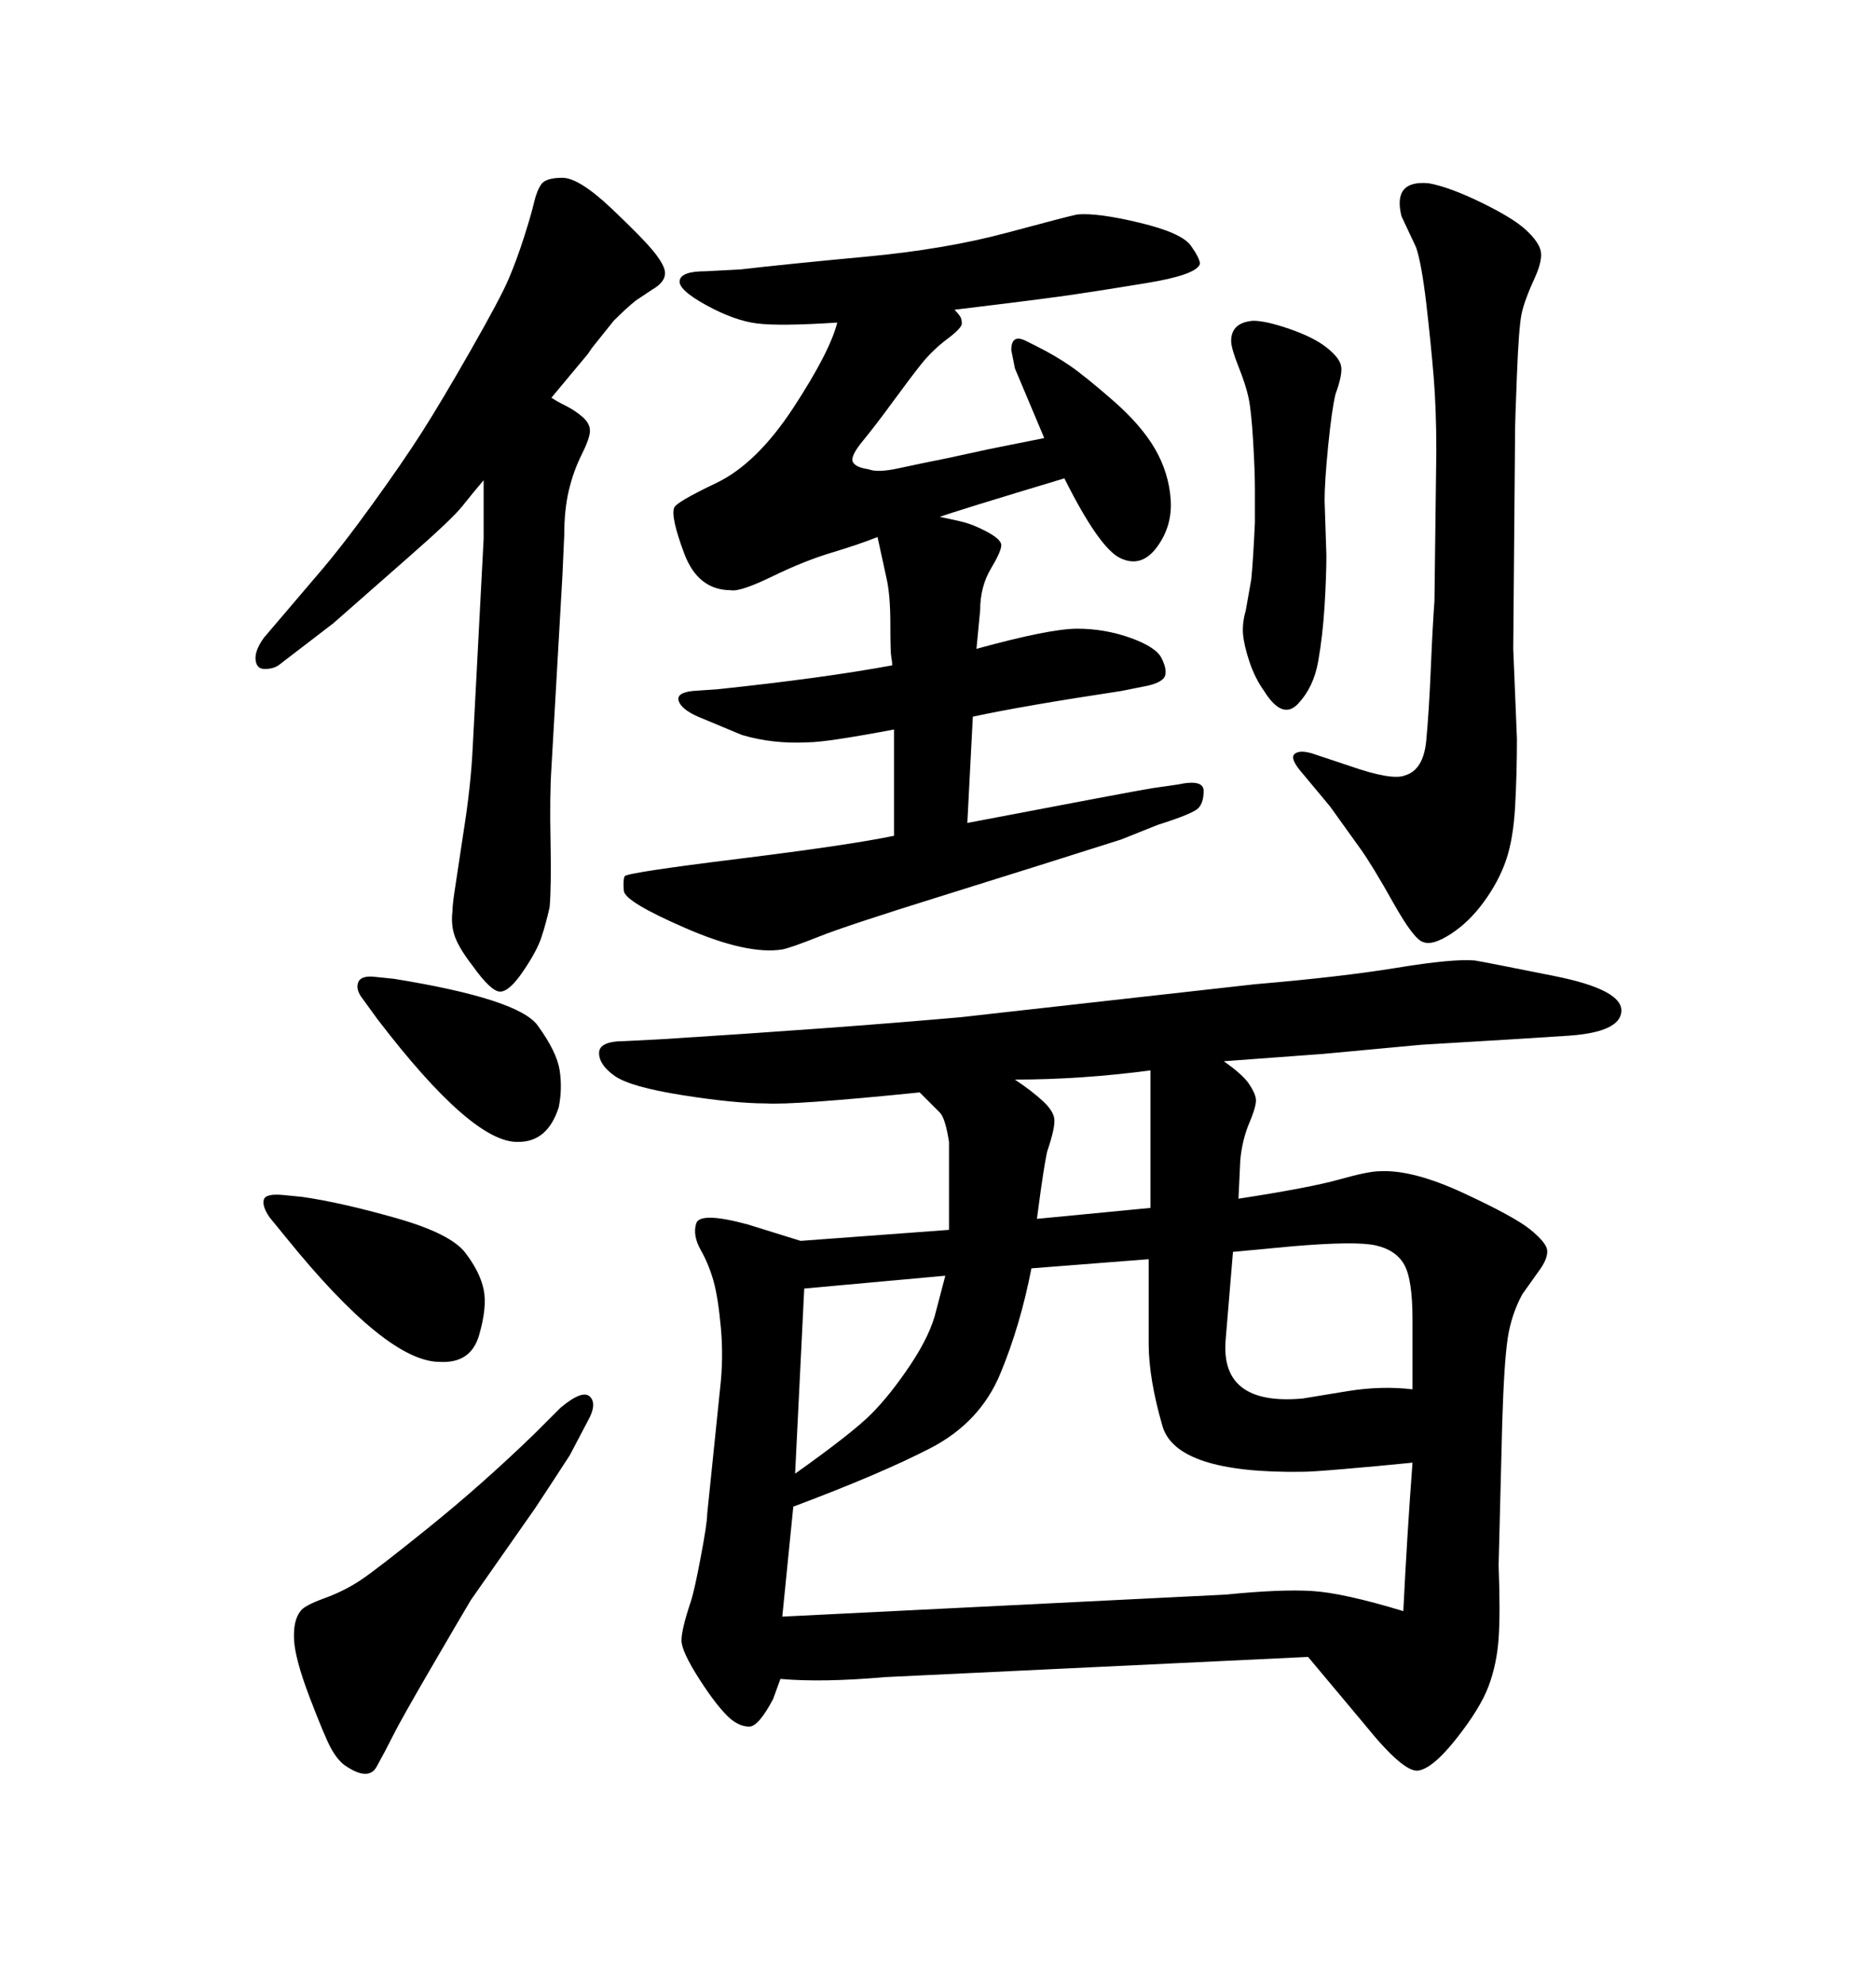 <svg xmlns="http://www.w3.org/2000/svg" xmlns:xlink="http://www.w3.org/1999/xlink" width="300" height="317.285"><path d="M150.29 82.62L150.29 82.62Q151.76 82.91 153.66 83.35Q155.57 83.79 157.76 84.96Q159.96 86.13 160.11 87.01Q160.25 87.89 158.50 90.82Q156.74 93.75 156.74 97.56L156.74 97.56L156.15 103.71Q167.87 100.49 172.27 100.49L172.27 100.49Q176.66 100.49 180.76 101.95Q184.86 103.42 185.74 105.18Q186.62 106.93 186.33 107.96Q186.04 108.98 183.69 109.57L183.69 109.57L179.30 110.45Q163.77 112.79 155.57 114.55L155.57 114.55L154.69 131.54Q180.76 126.56 184.28 125.98L184.28 125.98L188.38 125.39Q192.48 124.51 192.48 126.42Q192.48 128.32 191.60 129.20Q190.72 130.08 185.16 131.84L185.16 131.84L179.30 134.18Q166.41 138.28 150.88 143.12Q135.35 147.95 130.96 149.71Q126.56 151.46 125.10 151.76L125.10 151.76Q119.53 152.64 109.72 148.39Q99.90 144.14 99.76 142.38Q99.61 140.63 99.90 140.04L99.90 140.04Q100.49 139.45 118.21 137.26Q135.94 135.06 142.97 133.59L142.97 133.59L142.97 128.61L142.97 118.95L142.97 117.48L142.97 116.60Q132.13 118.65 129.20 118.65L129.20 118.65Q123.63 118.95 118.65 117.48L118.65 117.48L111.62 114.55Q108.98 113.38 108.54 112.06Q108.11 110.74 110.74 110.45L110.74 110.45L114.84 110.16Q131.54 108.40 142.68 106.35L142.68 106.35Q142.68 105.76 142.53 105.03Q142.38 104.30 142.38 99.76Q142.38 95.21 141.80 92.58Q141.21 89.94 140.33 85.84L140.33 85.84Q137.40 87.01 133.01 88.33Q128.61 89.65 123.49 92.14Q118.36 94.63 116.89 94.34L116.89 94.34Q111.62 94.34 109.42 88.48Q107.23 82.62 107.81 81.15L107.81 81.15Q108.11 80.27 114.55 77.20Q121.00 74.12 126.86 65.19Q132.71 56.25 133.89 51.56L133.89 51.56Q124.80 52.15 121.14 51.71Q117.48 51.27 112.94 48.78Q108.40 46.29 108.69 44.82L108.69 44.82Q108.98 43.36 112.79 43.36L112.79 43.36L118.36 43.07Q125.98 42.19 138.57 41.02Q151.17 39.84 160.99 37.21Q170.80 34.57 172.27 34.28L172.27 34.28Q175.49 33.98 182.23 35.60Q188.96 37.21 190.43 39.26Q191.89 41.31 191.89 42.19L191.89 42.19Q191.31 43.95 183.25 45.26Q175.20 46.58 171.09 47.17Q166.99 47.75 160.99 48.49Q154.98 49.22 152.64 49.51L152.64 49.51Q153.22 50.10 153.52 50.54Q153.81 50.98 153.81 51.71Q153.81 52.44 151.46 54.20L151.46 54.20Q149.12 55.96 147.36 58.15Q145.61 60.35 142.82 64.16Q140.04 67.97 137.99 70.46Q135.94 72.95 136.38 73.83Q136.82 74.71 138.87 75L138.87 75Q140.33 75.59 143.70 74.85Q147.07 74.12 151.46 73.24L151.46 73.24L158.20 71.78L166.99 70.02L162.30 58.89L161.72 55.96Q161.72 53.32 164.06 54.49L164.06 54.49L165.82 55.37Q168.75 56.84 171.09 58.45Q173.44 60.06 177.98 64.01Q182.52 67.97 184.72 71.78Q186.91 75.59 187.21 79.83Q187.50 84.08 185.01 87.45Q182.52 90.82 179.15 89.21Q175.78 87.60 170.21 76.46L170.21 76.46Q152.64 81.74 150.29 82.62ZM128.03 198.34L151.76 196.58Q151.76 191.02 151.76 187.65Q151.76 184.28 151.76 182.52L151.76 182.52Q151.17 178.71 150.29 177.83L150.29 177.83L147.07 174.61Q126.86 176.66 122.46 176.37L122.46 176.37Q117.48 176.37 109.13 175.05Q100.78 173.73 98.29 171.97Q95.80 170.21 95.80 168.31Q95.80 166.41 99.90 166.41L99.90 166.41L105.76 166.11Q133.59 164.36 153.52 162.60L153.52 162.60L200.68 157.32Q214.45 156.15 223.39 154.69Q232.32 153.22 235.84 153.52L235.84 153.52Q237.60 153.81 248.58 156.01Q259.57 158.20 259.28 161.72L259.28 161.72Q258.98 164.94 251.07 165.53L251.07 165.53L241.99 166.11Q232.03 166.70 227.34 166.99L227.34 166.99L211.52 168.46L195.70 169.63Q198.63 171.68 199.66 173.14Q200.68 174.61 200.83 175.63Q200.98 176.66 199.80 179.44Q198.63 182.23 198.34 185.45L198.34 185.45L198.05 191.60Q209.47 189.84 214.16 188.53Q218.85 187.21 220.61 187.21L220.61 187.21Q225.88 186.91 234.08 190.72Q242.29 194.53 244.78 196.58Q247.27 198.63 247.41 199.80Q247.56 200.98 246.39 202.73L246.39 202.73L243.46 206.84Q241.70 210.06 241.11 213.87Q240.53 217.68 240.23 227.34L240.23 227.34L239.65 250.20Q239.94 257.81 239.65 261.91Q239.36 266.02 238.04 269.53Q236.72 273.05 232.91 277.88Q229.10 282.71 226.76 283.01Q224.41 283.30 218.26 275.68L218.26 275.68L209.18 264.84L141.50 268.07Q131.54 268.95 124.80 268.36L124.80 268.36L123.63 271.58Q121.29 275.98 119.82 275.98Q118.36 275.98 116.89 274.80L116.89 274.80Q114.84 273.05 111.91 268.51Q108.98 263.96 108.98 262.21Q108.98 260.45 110.45 256.05L110.45 256.05Q111.04 254.30 112.06 248.88Q113.09 243.46 113.09 241.99L113.09 241.99L115.14 222.07Q115.72 217.09 115.28 212.26Q114.84 207.42 114.11 204.79Q113.38 202.15 112.06 199.80Q110.74 197.46 111.33 195.56Q111.91 193.65 119.53 195.70L119.53 195.70L128.03 198.34ZM126.86 240.82L126.86 240.82L125.10 258.40L196.00 254.88Q204.79 254.00 209.77 254.30Q214.75 254.59 224.41 257.52L224.41 257.52Q225 245.51 225.88 233.79L225.88 233.79Q220.02 234.38 214.89 234.81Q209.77 235.25 208.30 235.25L208.30 235.25Q188.09 235.55 185.89 227.93Q183.69 220.31 183.69 214.75L183.69 214.75L183.69 201.27L164.94 202.73Q163.18 211.82 159.96 219.58Q156.74 227.34 148.83 231.45Q140.92 235.55 126.86 240.82ZM128.61 205.96L127.15 235.55Q136.23 229.10 139.31 226.03Q142.38 222.95 145.61 218.12Q148.83 213.28 149.71 209.47L149.71 209.47L151.17 203.91L128.61 205.96ZM206.54 199.22L197.17 200.10L196.00 214.16Q195.12 224.71 208.30 223.54L208.30 223.54Q210.06 223.24 215.48 222.36Q220.90 221.48 225.88 222.07L225.88 222.07L225.88 210.94Q225.88 204.49 224.56 202.15Q223.24 199.80 220.02 199.07Q216.80 198.34 206.54 199.22L206.54 199.22ZM162.30 172.56L162.30 172.56Q164.94 174.32 166.70 175.93Q168.46 177.54 168.60 178.86Q168.75 180.18 167.58 183.69L167.58 183.69Q167.29 184.28 166.41 190.43L166.41 190.43L165.82 194.82L183.98 193.07L183.98 171.09Q172.85 172.56 162.30 172.56ZM94.04 227.05L91.11 232.62Q87.30 238.48 85.55 241.11L85.55 241.11L75.29 255.76Q73.54 258.69 68.85 266.75Q64.16 274.80 62.84 277.44Q61.52 280.08 60.21 282.42Q58.89 284.77 55.08 282.13L55.08 282.13Q53.91 281.25 52.88 279.35Q51.86 277.44 49.51 271.29Q47.17 265.14 47.02 262.06Q46.88 258.98 48.05 257.52L48.05 257.52Q48.63 256.64 51.86 255.47Q55.08 254.30 57.71 252.54Q60.35 250.78 68.70 244.04Q77.05 237.30 85.25 229.39L85.25 229.39L89.65 225Q93.16 222.07 94.34 223.24Q95.51 224.41 94.04 227.05L94.04 227.05ZM45.41 191.02L48.34 191.31Q54.49 192.19 63.28 194.68Q72.07 197.17 74.41 200.24Q76.76 203.32 77.34 206.10Q77.93 208.89 76.61 213.43Q75.29 217.97 70.31 217.68L70.31 217.68Q61.82 217.68 45.70 197.75L45.70 197.75L43.07 194.53Q41.89 192.77 42.19 191.75Q42.48 190.72 45.41 191.02L45.41 191.02ZM209.77 120.41L209.77 120.41L215.92 122.46Q222.66 124.80 224.71 123.93L224.71 123.93Q227.64 123.05 228.08 118.36Q228.52 113.67 228.81 106.79Q229.10 99.90 229.39 96.09L229.39 96.09L229.69 72.07Q229.69 65.33 229.25 60.06Q228.81 54.79 228.08 48.49Q227.34 42.19 226.46 39.55L226.46 39.55L224.12 34.57Q222.66 28.71 228.52 29.30L228.52 29.30Q231.74 29.88 236.87 32.37Q241.99 34.86 244.04 36.77Q246.09 38.67 246.39 40.14Q246.68 41.60 245.51 44.24L245.51 44.24Q243.75 48.05 243.31 50.24Q242.87 52.44 242.58 59.91Q242.29 67.38 242.29 68.26L242.29 68.26L241.99 103.71L242.58 118.07Q242.58 123.63 242.29 128.91L242.29 128.91Q241.99 134.18 240.82 137.55Q239.65 140.92 237.30 144.14Q234.96 147.36 232.03 149.27Q229.10 151.17 227.64 150.59L227.64 150.59Q226.17 150.29 222.80 144.29Q219.43 138.28 217.53 135.64Q215.63 133.01 212.70 128.91L212.70 128.91L208.30 123.63Q206.25 121.29 206.98 120.56Q207.71 119.82 209.77 120.41ZM60.06 156.15L62.99 156.45Q82.91 159.67 85.99 163.92Q89.06 168.16 89.50 171.09Q89.94 174.02 89.36 176.95L89.36 176.95Q87.60 182.52 82.91 182.52L82.91 182.52Q75.59 182.81 60.35 162.89L60.35 162.89L58.01 159.67Q56.84 158.20 57.28 157.03Q57.71 155.86 60.06 156.15L60.06 156.15ZM77.34 76.76L77.34 76.76Q75.59 78.81 73.97 80.86Q72.36 82.91 65.33 89.06L65.33 89.06L53.32 99.61L44.53 106.35Q43.65 106.93 42.33 106.93Q41.02 106.93 40.87 105.47Q40.72 104.00 42.19 101.95L42.19 101.95L50.68 91.99Q54.49 87.60 59.47 80.71Q64.45 73.83 67.53 68.99Q70.61 64.16 75.29 55.96Q79.98 47.75 81.30 44.68Q82.62 41.60 83.79 37.94Q84.96 34.28 85.40 32.37Q85.84 30.47 86.57 29.44Q87.30 28.42 89.94 28.42L89.94 28.42Q92.58 28.42 97.71 33.25Q102.83 38.09 104.59 40.28Q106.35 42.48 106.35 43.65L106.35 43.65Q106.35 45.12 104.30 46.29L104.30 46.29L101.66 48.05Q100.20 49.22 98.14 51.27L98.14 51.27L94.63 55.66L94.04 56.54L88.18 63.57Q89.06 64.16 90.53 64.89Q91.99 65.63 93.16 66.65Q94.34 67.68 94.34 68.85Q94.34 70.02 93.02 72.66Q91.70 75.29 90.97 78.37Q90.23 81.45 90.23 85.55L90.23 85.55L89.94 91.99L88.18 122.75Q87.89 127.15 88.04 134.47Q88.18 141.80 87.89 145.02L87.89 145.02Q87.30 147.66 86.57 149.85Q85.84 152.05 83.64 155.27Q81.45 158.50 79.98 158.50Q78.52 158.50 75.59 154.39L75.59 154.39Q73.54 151.76 72.80 149.85Q72.07 147.95 72.36 145.61L72.36 145.61Q72.36 144.73 72.66 142.68L72.66 142.68L74.12 133.01Q75.29 125.68 75.59 119.53L75.59 119.53L77.34 86.13L77.34 80.57Q77.34 78.52 77.34 77.93L77.34 77.93L77.34 76.76ZM200.68 83.50L200.68 83.50L200.68 78.22Q200.68 75.29 200.39 70.46Q200.10 65.63 199.66 63.57Q199.22 61.52 198.05 58.59Q196.88 55.66 196.88 54.49L196.88 54.49Q196.88 51.56 200.39 51.27L200.39 51.27Q202.44 51.27 206.25 52.59Q210.06 53.91 212.11 55.52Q214.16 57.13 214.45 58.45Q214.75 59.77 213.57 62.99L213.57 62.99Q212.99 65.33 212.40 71.19Q211.82 77.05 211.82 79.98L211.82 79.98L212.11 88.77Q212.11 91.99 211.82 96.83Q211.52 101.66 210.79 105.76Q210.06 109.86 207.57 112.50Q205.08 115.14 202.15 110.45L202.15 110.45Q200.68 108.40 199.80 105.76Q198.93 103.13 198.78 101.37Q198.63 99.61 199.22 97.56L199.22 97.56L200.10 92.58Q200.39 89.65 200.68 83.50Z"/></svg>